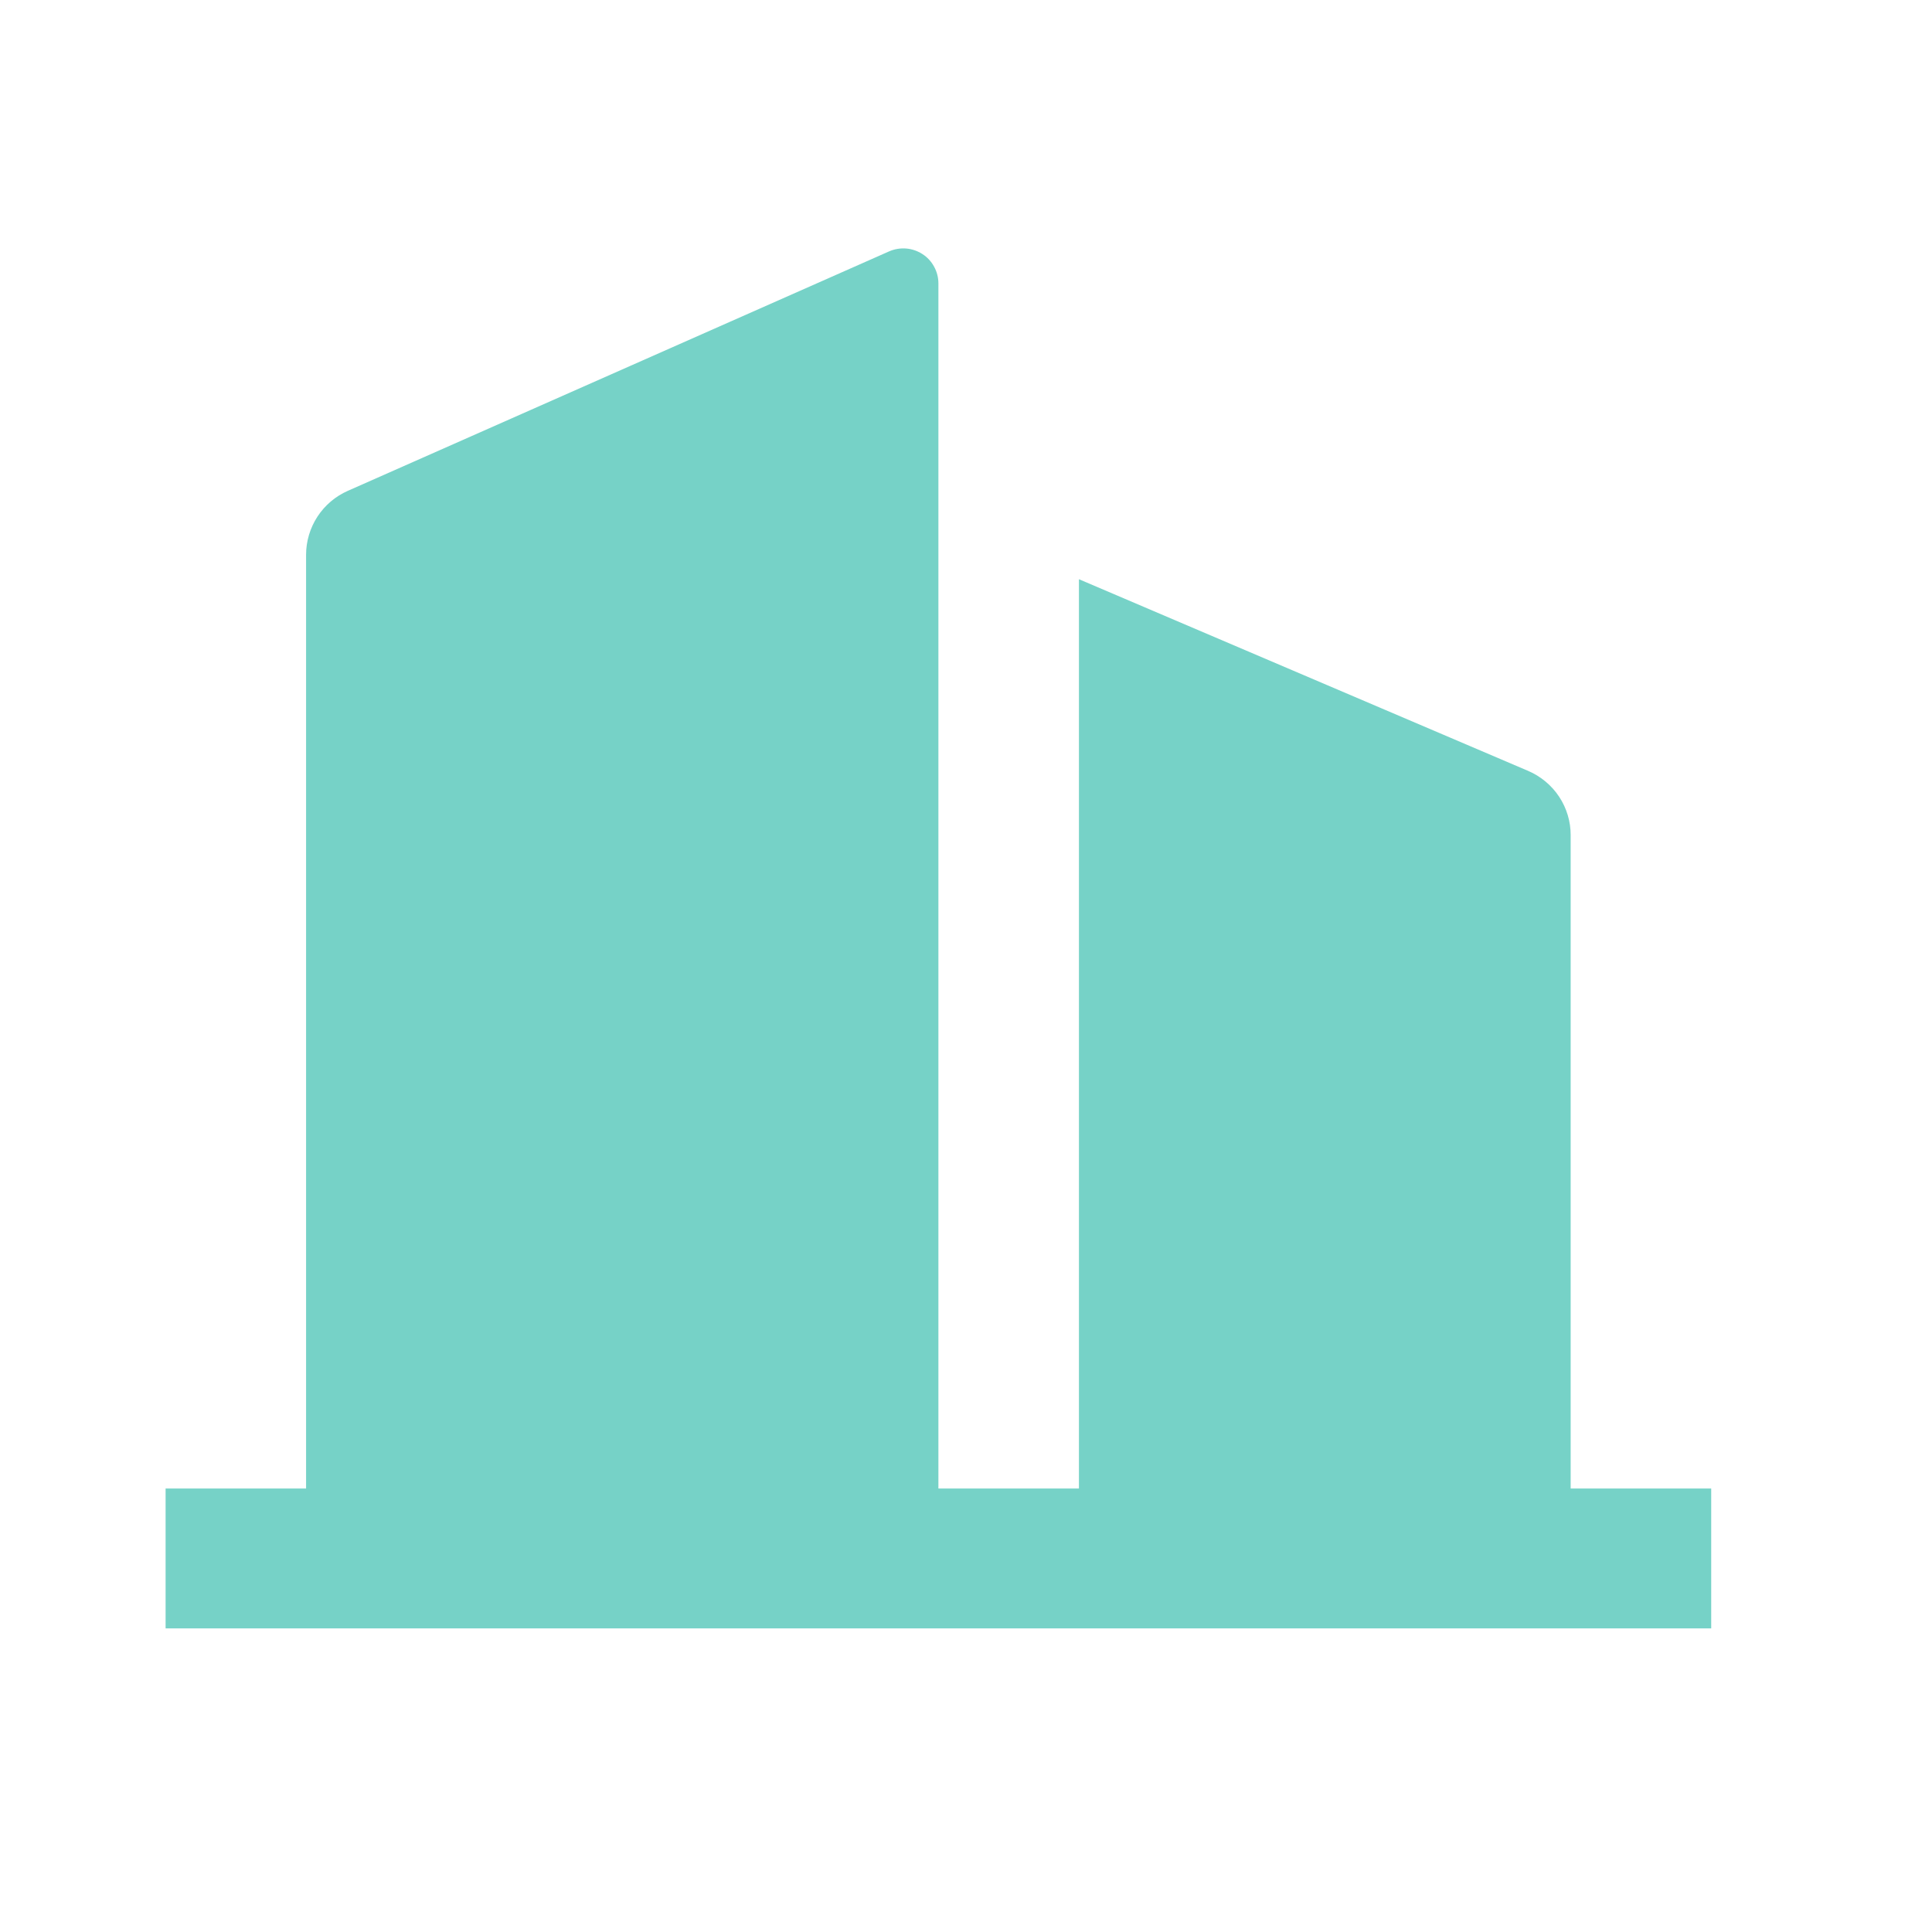 <svg width="35" height="35" viewBox="0 0 35 35" fill="none" xmlns="http://www.w3.org/2000/svg">
<path d="M17 26.966H19.546V10.493L27.683 13.965C27.912 14.063 28.108 14.226 28.245 14.433C28.382 14.64 28.455 14.883 28.454 15.131V26.966H31V29.5H3V26.966H5.545V10.05C5.545 9.805 5.617 9.565 5.751 9.359C5.885 9.154 6.076 8.991 6.301 8.892L16.105 4.555C16.202 4.512 16.308 4.494 16.414 4.502C16.519 4.51 16.621 4.545 16.71 4.602C16.799 4.659 16.872 4.738 16.922 4.831C16.973 4.923 17 5.027 17 5.132V26.966Z" fill="#76D2C7"/>
</svg>

